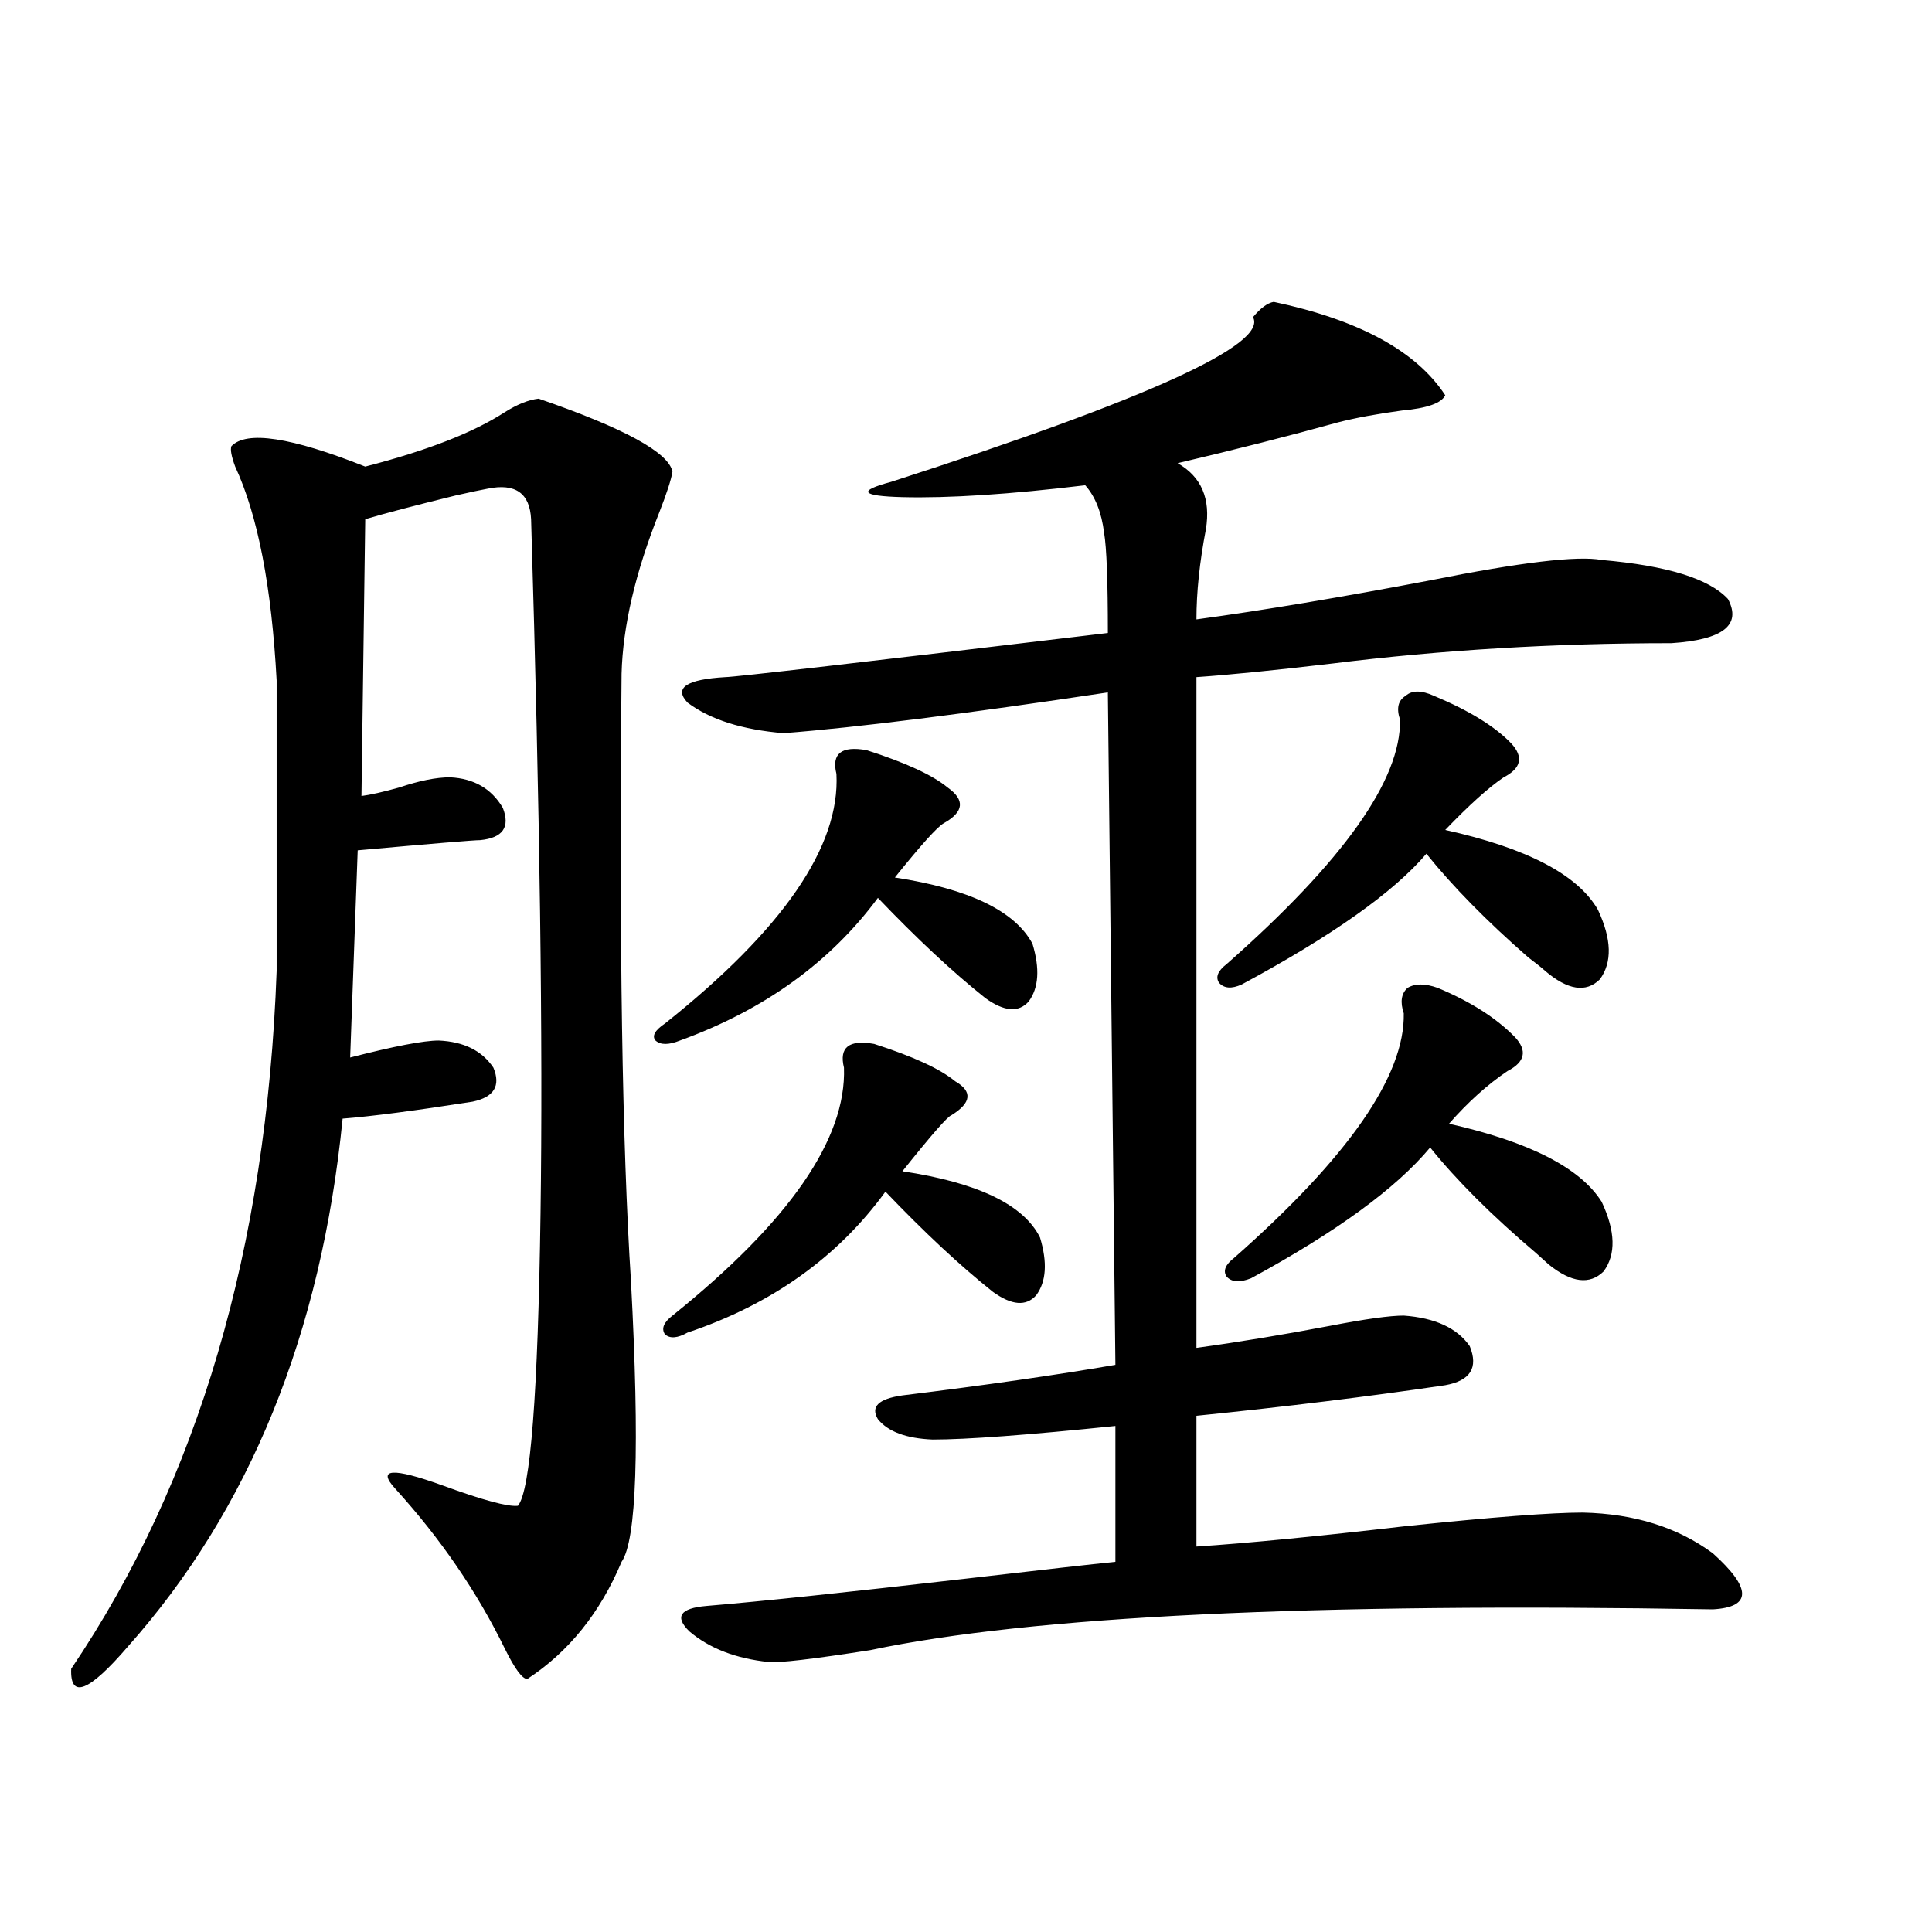 <?xml version="1.0" encoding="utf-8"?>
<!-- Generator: Adobe Illustrator 16.0.0, SVG Export Plug-In . SVG Version: 6.00 Build 0)  -->
<!DOCTYPE svg PUBLIC "-//W3C//DTD SVG 1.1//EN" "http://www.w3.org/Graphics/SVG/1.1/DTD/svg11.dtd">
<svg version="1.1" id="图层_1" xmlns="http://www.w3.org/2000/svg" xmlns:xlink="http://www.w3.org/1999/xlink" x="0px" y="0px"
	 width="1000px" height="1000px" viewBox="0 0 1000 1000" enable-background="new 0 0 1000 1000" xml:space="preserve">
<path d="M278.798,206.344c44.222,15.244,67.315,27.837,69.267,37.793c-0.655,4.106-2.927,11.137-6.829,21.094
	c-12.362,31.064-18.871,58.887-19.512,83.496c-1.311,138.867,0.32,243.759,4.878,314.648c4.543,85.556,2.927,133.896-4.878,145.02
	c-11.066,26.367-27.316,46.582-48.779,60.645c-2.606,0-6.509-5.273-11.707-15.82c-14.313-29.292-33.17-56.827-56.584-82.617
	c-9.756-10.547-1.631-11.124,24.39-1.758c20.808,7.622,33.811,11.137,39.023,10.547c6.494-7.608,10.396-58.008,11.707-151.172
	c1.296-89.058-0.335-208.877-4.878-359.473c-0.655-13.472-8.14-18.745-22.438-15.82c-3.262,0.591-8.78,1.758-16.585,3.516
	c-21.463,5.273-37.072,9.38-46.828,12.305l-1.951,143.262c4.543-0.577,11.052-2.046,19.512-4.395
	c10.396-3.516,19.177-5.273,26.341-5.273c12.348,0.591,21.463,5.864,27.316,15.82c3.902,9.97,0,15.532-11.707,16.699
	c-3.262,0-24.39,1.758-63.413,5.273l-3.902,107.227c22.759-5.85,38.048-8.789,45.853-8.789c13.003,0.591,22.438,5.273,28.292,14.063
	c3.902,9.38,0.32,15.244-10.731,17.578c-29.923,4.697-52.361,7.622-67.315,8.789C166.271,690.333,129.198,781.451,66.12,852.34
	c-20.167,23.428-29.923,27.246-29.268,11.426c65.685-97.256,101.126-217.667,106.339-361.23V352.242
	c-2.606-48.628-9.756-85.542-21.463-110.742c-1.951-5.273-2.606-8.789-1.951-10.547c7.805-8.198,30.884-4.683,69.267,10.547
	c31.859-8.198,55.929-17.578,72.193-28.125C267.731,209.283,273.585,206.935,278.798,206.344z M448.55,388.278
	c20.152,6.455,34.146,12.895,41.95,19.336c9.101,6.455,8.445,12.607-1.951,18.457c-3.262,1.758-11.707,11.137-25.365,28.125
	c38.368,5.864,62.103,17.29,71.218,34.277c3.902,12.895,3.247,22.852-1.951,29.883c-5.213,5.864-12.683,5.273-22.438-1.758
	c-16.92-13.472-35.456-30.762-55.608-51.855c-24.725,33.398-58.87,58.008-102.437,73.828c-5.854,2.348-10.091,2.348-12.683,0
	c-1.951-2.334-0.335-5.273,4.878-8.789c61.127-48.628,90.729-91.695,88.778-129.199C430.334,390.035,435.532,385.943,448.55,388.278
	z M452.452,540.328c20.152,6.455,34.146,12.895,41.95,19.336c9.101,5.273,8.445,11.137-1.951,17.578
	c-1.951,0.591-10.411,10.259-25.365,29.004c39.023,5.864,62.758,17.29,71.218,34.277c3.902,12.895,3.247,22.852-1.951,29.883
	c-5.213,5.864-12.683,5.273-22.438-1.758c-16.92-13.472-35.456-30.762-55.608-51.855c-24.725,33.989-58.87,58.31-102.437,72.949
	c-5.213,2.939-9.115,3.227-11.707,0.879c-1.951-2.925-0.655-6.152,3.902-9.668c60.486-48.628,90.074-91.406,88.778-128.32
	C434.236,542.086,439.435,537.994,452.452,540.328z M659.276,156.246c44.222,9.38,73.81,25.488,88.778,48.34
	c-1.951,4.106-9.436,6.743-22.438,7.91c-13.018,1.758-24.069,3.818-33.17,6.152c-25.365,7.031-53.017,14.063-82.925,21.094
	c12.348,7.031,17.226,18.457,14.634,34.277c-3.262,17.001-4.878,32.52-4.878,46.582c34.466-4.683,74.785-11.426,120.973-20.215
	c46.828-9.366,76.416-12.881,88.778-10.547c33.811,2.939,55.608,9.668,65.364,20.215c7.149,13.486-2.606,21.094-29.268,22.852
	c-60.486,0-119.021,3.516-175.605,10.547c-29.923,3.516-53.337,5.864-70.242,7.031v347.168c21.463-2.925,44.542-6.729,69.267-11.426
	c18.201-3.516,30.884-5.273,38.048-5.273c16.25,1.181,27.637,6.455,34.146,15.82c4.543,11.137,0.32,17.88-12.683,20.215
	c-39.679,5.864-82.604,11.137-128.777,15.82v67.676c26.661-1.758,62.758-5.273,108.29-10.547c44.877-4.683,75.44-7.031,91.705-7.031
	c26.661,0.591,49.1,7.622,67.315,21.094c20.152,18.169,20.152,27.837,0,29.004c-207.479-3.516-352.842,3.516-436.087,21.094
	c-29.923,4.683-47.483,6.729-52.682,6.152c-16.92-1.758-30.578-7.031-40.975-15.82c-7.805-7.622-4.878-12.002,8.78-13.184
	c27.957-2.334,72.514-7.031,133.655-14.063c40.319-4.683,66.34-7.608,78.047-8.789v-70.313c-45.532,4.697-77.071,7.031-94.632,7.031
	c-13.658-0.577-23.094-4.092-28.292-10.547c-3.902-6.441,0.32-10.547,12.683-12.305c42.926-5.273,79.663-10.547,110.241-15.82
	l-3.902-348.047c-74.145,11.137-130.088,18.169-167.801,21.094c-21.463-1.758-38.048-7.031-49.755-15.82
	c-7.164-7.608-0.655-12.002,19.512-13.184c4.543,0,70.563-7.608,198.044-22.852c0-26.944-0.655-44.234-1.951-51.855
	c-1.311-10.547-4.558-18.745-9.756-24.609c-39.023,4.697-70.577,6.743-94.632,6.152c-21.463-0.577-23.414-3.213-5.854-7.91
	c132.68-42.764,195.117-71.191,187.313-85.254C652.447,159.474,656.015,156.837,659.276,156.246z M742.201,360.153
	c18.201,7.622,31.539,15.82,39.999,24.609c6.494,7.031,5.198,12.895-3.902,17.578c-7.805,5.273-17.896,14.365-30.243,27.246
	c42.271,9.38,68.611,23.154,79.022,41.309c7.149,15.244,7.47,27.246,0.976,36.035c-7.164,7.031-16.585,5.576-28.292-4.395
	c-1.951-1.758-4.878-4.092-8.78-7.031c-21.463-18.745-39.023-36.612-52.682-53.613c-16.92,19.927-48.779,42.49-95.607,67.676
	c-5.213,2.348-9.115,2.06-11.707-0.879c-1.951-2.925-0.655-6.152,3.902-9.668c60.486-53.311,90.395-95.499,89.754-126.563
	c-1.951-5.85-0.976-9.956,2.927-12.305C730.814,357.228,735.692,357.228,742.201,360.153z M744.152,511.324
	c16.905,7.031,30.243,15.532,39.999,25.488c6.494,7.031,5.198,12.895-3.902,17.578c-10.411,7.031-20.487,16.123-30.243,27.246
	c41.615,9.38,67.956,22.852,79.022,40.43c7.149,15.244,7.47,27.246,0.976,36.035c-7.164,7.031-16.585,5.864-28.292-3.516
	c-1.311-1.167-3.582-3.213-6.829-6.152c-22.773-19.336-40.975-37.491-54.633-54.492c-17.561,21.094-48.459,43.657-92.681,67.676
	c-5.854,2.348-10.091,2.06-12.683-0.879c-1.951-2.925-0.655-6.152,3.902-9.668c59.176-52.144,88.443-94.331,87.803-126.563
	c-1.951-5.85-1.311-10.245,1.951-13.184C732.445,508.99,737.644,508.99,744.152,511.324z"/>
</svg>
